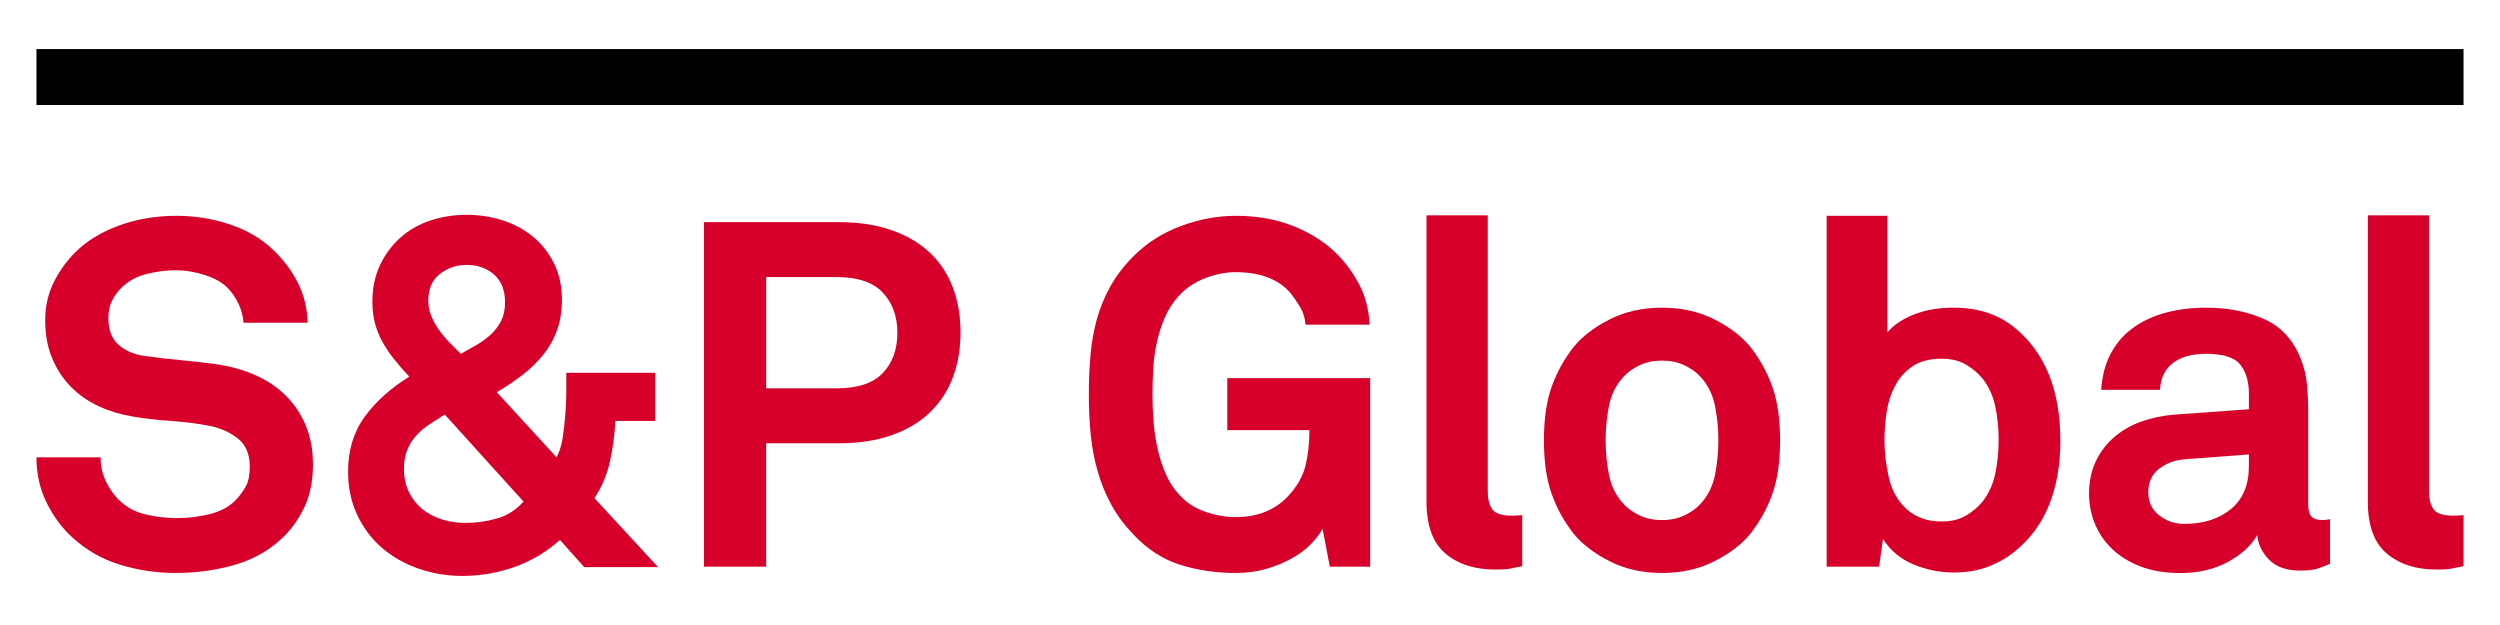 <?xml version="1.0" encoding="UTF-8"?>
<svg xmlns="http://www.w3.org/2000/svg" version="1.1" xmlns:xlink="http://www.w3.org/1999/xlink" viewBox="0 0 480 120">
  <defs>
    <style>
      .cls-1 {
        clip-path: url(#clippath-6);
      }

      .cls-2 {
        clip-path: url(#clippath-7);
      }

      .cls-3 {
        clip-path: url(#clippath-4);
      }

      .cls-4 {
        clip-path: url(#clippath-9);
      }

      .cls-5 {
        fill: none;
      }

      .cls-6 {
        clip-path: url(#clippath-1);
      }

      .cls-7 {
        clip-path: url(#clippath-5);
      }

      .cls-8 {
        clip-path: url(#clippath-8);
      }

      .cls-9 {
        fill: #d6002a;
      }

      .cls-10 {
        clip-path: url(#clippath-3);
      }

      .cls-11 {
        clip-path: url(#clippath-2);
      }

      .cls-12 {
        clip-path: url(#clippath);
      }
    </style>
    <clipPath id="clippath">
      <rect class="cls-5" x="7" y="9.426" width="466" height="101.149"/>
    </clipPath>
    <clipPath id="clippath-1">
      <rect class="cls-5" x="7" y="9.426" width="466" height="101.149"/>
    </clipPath>
    <clipPath id="clippath-2">
      <rect class="cls-5" x="7" y="9.426" width="466" height="101.149"/>
    </clipPath>
    <clipPath id="clippath-3">
      <rect class="cls-5" x="7" y="9.426" width="466" height="101.149"/>
    </clipPath>
    <clipPath id="clippath-4">
      <rect class="cls-5" x="7" y="9.426" width="466" height="101.149"/>
    </clipPath>
    <clipPath id="clippath-5">
      <rect class="cls-5" x="7" y="9.426" width="466" height="101.149"/>
    </clipPath>
    <clipPath id="clippath-6">
      <rect class="cls-5" x="7" y="9.426" width="466" height="101.149"/>
    </clipPath>
    <clipPath id="clippath-7">
      <rect class="cls-5" x="7" y="9.426" width="466" height="101.149"/>
    </clipPath>
    <clipPath id="clippath-8">
      <rect class="cls-5" x="7" y="9.426" width="466" height="101.149"/>
    </clipPath>
    <clipPath id="clippath-9">
      <rect class="cls-5" x="7" y="9.426" width="466" height="101.149"/>
    </clipPath>
  </defs>
  <!-- Generator: Adobe Illustrator 28.7.1, SVG Export Plug-In . SVG Version: 1.2.0 Build 142)  -->
  <g>
    <g id="Layer_1">
      <g>
        <g class="cls-12">
          <path class="cls-9" d="M60.089,89.115c0,3.113-.513,5.784-1.539,8.023s-2.348,4.17-3.966,5.787c-2.549,2.549-5.644,4.37-9.284,5.454-3.639,1.087-7.51,1.631-11.615,1.631-3.548,0-7.044-.513-10.497-1.539s-6.548-2.783-9.284-5.271c-1.991-1.804-3.639-4.03-4.944-6.671-1.308-2.64-1.961-5.549-1.961-8.72h12.318c0,1.621.323,3.126.979,4.523.652,1.4,1.475,2.6,2.474,3.592,1.427,1.437,3.153,2.379,5.175,2.851,2.022.466,3.996.697,5.926.697,2.301,0,4.479-.262,6.531-.792,2.052-.527,3.701-1.444,4.944-2.756.748-.802,1.366-1.658,1.866-2.566.5-.9.744-2.158.744-3.775,0-2.423-.788-4.244-2.375-5.457-1.587-1.21-3.405-2.005-5.461-2.379-2.239-.435-4.696-.748-7.371-.931s-5.101-.472-7.275-.846c-2.304-.374-4.465-1.026-6.484-1.957-2.022-.934-3.796-2.161-5.321-3.687-1.522-1.522-2.736-3.357-3.636-5.505-.904-2.144-1.356-4.584-1.356-7.323,0-2.613.53-5.005,1.587-7.184,1.057-2.178,2.457-4.136,4.2-5.879,2.175-2.178,4.975-3.887,8.397-5.131s7.092-1.866,11.01-1.866c3.544,0,6.949.544,10.215,1.631,3.266,1.091,6.021,2.691,8.257,4.805,1.991,1.866,3.592,3.983,4.805,6.344,1.213,2.365,1.849,4.944,1.913,7.744h-12.315c-.065-1.179-.36-2.348-.887-3.497-.53-1.152-1.2-2.161-2.005-3.035-1.06-1.118-2.552-1.988-4.479-2.613-1.93-.618-3.796-.931-5.6-.931-1.866,0-3.779.248-5.736.744-1.961.5-3.626,1.465-4.992,2.895-.686.744-1.23,1.553-1.635,2.426-.404.87-.605,1.927-.605,3.17,0,2.178.622,3.84,1.866,4.992s2.861,1.883,4.853,2.192c2.114.316,4.492.595,7.136.839,2.644.251,5.053.53,7.231.839,2.487.374,4.836,1.047,7.044,2.008,2.209.965,4.136,2.239,5.787,3.823,1.645,1.59,2.953,3.5,3.918,5.739.958,2.239,1.444,4.757,1.444,7.557"/>
        </g>
        <g class="cls-6">
          <path class="cls-9" d="M112.176,108.896l-4.662-5.226c-2.678,2.365-5.617,4.105-8.818,5.226-3.204,1.118-6.518,1.679-9.94,1.679-2.922,0-5.722-.466-8.397-1.4-2.674-.928-5.005-2.253-6.997-3.966-1.988-1.709-3.575-3.809-4.757-6.297s-1.774-5.291-1.774-8.4c0-4.105,1.074-7.615,3.221-10.544,2.144-2.922,4.992-5.471,8.536-7.649-1.06-1.121-2.022-2.222-2.892-3.317-.873-1.084-1.618-2.192-2.239-3.313-.625-1.118-1.104-2.301-1.448-3.544-.34-1.244-.513-2.644-.513-4.197,0-2.613.483-4.948,1.448-7.0.962-2.052,2.253-3.809,3.87-5.271,1.618-1.461,3.531-2.566,5.739-3.313,2.205-.744,4.553-1.118,7.044-1.118,2.426,0,4.74.357,6.949,1.074,2.209.714,4.153,1.77,5.835,3.17,1.679,1.4,3.014,3.113,4.01,5.131.996,2.022,1.495,4.339,1.495,6.953,0,2.178-.313,4.119-.938,5.831-.618,1.709-1.492,3.266-2.61,4.666-1.118,1.397-2.443,2.688-3.966,3.87-1.526,1.186-3.187,2.301-4.992,3.357l11.476,12.505c.561-1.057.948-2.287,1.166-3.687s.387-2.875.513-4.431c.126-1.492.19-2.953.19-4.387v-3.721h17.072v9.236h-7.649c-.129,2.613-.469,5.192-1.026,7.741-.561,2.555-1.556,4.914-2.987,7.095l12.22,13.246s-14.18,0-14.18,0ZM85.398,79.597c-1.118.686-2.144,1.342-3.079,1.961-.931.622-1.76,1.342-2.474,2.148-.714.809-1.274,1.723-1.679,2.752s-.605,2.222-.605,3.595c0,1.679.326,3.17.979,4.479.656,1.305,1.526,2.392,2.613,3.266,1.087.87,2.345,1.519,3.779,1.957,1.431.435,2.922.649,4.479.649,1.988,0,3.979-.279,5.971-.839s3.701-1.645,5.131-3.266l-15.115-16.702ZM96.969,58.046c0-2.301-.7-4.074-2.1-5.318-1.397-1.244-3.157-1.866-5.271-1.866-1.927,0-3.639.574-5.131,1.726-1.492,1.152-2.239,2.878-2.239,5.179,0,1.057.2,2.052.605,2.984.404.934.9,1.821,1.495,2.661.588.839,1.257,1.628,2.005,2.379.744.744,1.461,1.461,2.148,2.144.992-.557,2.002-1.135,3.031-1.726,1.023-.588,1.94-1.257,2.749-2.008.809-.748,1.461-1.618,1.961-2.613.5-.989.748-2.171.748-3.541"/>
        </g>
        <g class="cls-11">
          <path class="cls-9" d="M184.42,63.83c0,3.174-.496,6.062-1.492,8.679-.996,2.613-2.474,4.853-4.435,6.718-1.957,1.866-4.397,3.317-7.323,4.339-2.922,1.026-6.283,1.539-10.075,1.539h-13.994v23.699h-11.944V42.653h25.938c3.792,0,7.153.513,10.075,1.539,2.926,1.026,5.366,2.457,7.323,4.292,1.961,1.835,3.439,4.057,4.435,6.671s1.492,5.505,1.492,8.675M172.296,63.925c0-3.174-.934-5.753-2.8-7.744-1.866-1.988-4.822-2.984-8.862-2.984h-13.528v21.364h13.528c4.04,0,6.997-.979,8.862-2.939,1.862-1.957,2.8-4.523,2.8-7.697"/>
        </g>
        <g class="cls-10">
          <path class="cls-9" d="M255.329,108.804l-1.4-7.282c-.496.934-1.244,1.913-2.236,2.939-.999,1.026-2.222,1.947-3.687,2.756s-3.096,1.478-4.897,2.008c-1.801.523-3.735.788-5.784.788-3.857,0-7.452-.527-10.775-1.587-3.33-1.057-6.3-2.984-8.91-5.784-1.743-1.801-3.16-3.701-4.244-5.692-1.091-1.991-1.961-4.105-2.613-6.344-.656-2.239-1.104-4.587-1.356-7.041-.248-2.46-.37-5.053-.37-7.795,0-2.668.105-5.233.326-7.697.217-2.457.639-4.771,1.257-6.949.622-2.178,1.495-4.261,2.613-6.253,1.121-1.988,2.579-3.887,4.387-5.692,2.549-2.549,5.58-4.479,9.093-5.784,3.514-1.308,7.048-1.961,10.592-1.961,4.105,0,7.836.686,11.197,2.052,3.357,1.369,6.157,3.204,8.397,5.505,1.621,1.682,2.984,3.592,4.105,5.739,1.118,2.144,1.774,4.683,1.957,7.605h-12.315c-.126-1.308-.466-2.426-1.026-3.361-.561-.931-1.179-1.832-1.866-2.705-2.304-2.674-5.818-4.013-10.548-4.013-1.927,0-3.887.391-5.875,1.169-1.991.778-3.639,1.879-4.944,3.31-1.121,1.183-2.022,2.552-2.708,4.105-.683,1.556-1.213,3.191-1.584,4.9-.374,1.713-.608,3.436-.7,5.175-.095,1.743-.139,3.357-.139,4.849,0,1.495.058,3.13.183,4.9.126,1.774.374,3.531.748,5.271.374,1.747.9,3.405,1.587,4.995.683,1.587,1.584,2.97,2.705,4.153,1.305,1.431,2.939,2.484,4.9,3.17,1.957.686,3.901,1.03,5.828,1.03,2.182,0,4.091-.343,5.739-1.03,1.645-.683,3.031-1.614,4.153-2.793,1.804-1.869,2.97-3.843,3.5-5.926.527-2.083.788-4.401.788-6.949h-15.767v-9.984h27.43v36.2s-7.741,0-7.741-0Z"/>
        </g>
        <g class="cls-3">
          <path class="cls-9" d="M292.267,108.709c-1.186.245-2.042.421-2.566.51-.527.095-1.383.139-2.566.139-3.983,0-7.184-1.026-9.61-3.079-2.426-2.052-3.639-5.379-3.639-9.984v-54.951h11.758v52.997c0,1.431.279,2.566.839,3.405s1.835,1.261,3.826,1.261c.496,0,.87-.017,1.118-.048s.527-.051.839-.051c0,0,0,9.8-0,9.8Z"/>
        </g>
        <g class="cls-7">
          <path class="cls-9" d="M341.774,84.545c0,4.105-.5,7.544-1.492,10.31-.996,2.766-2.396,5.304-4.2,7.602-1.675,2.052-3.996,3.823-6.949,5.318-2.956,1.488-6.3,2.239-10.031,2.239s-7.075-.751-10.024-2.239c-2.956-1.495-5.277-3.266-6.953-5.318-1.804-2.301-3.204-4.836-4.2-7.602-.992-2.766-1.492-6.205-1.492-10.31s.5-7.544,1.492-10.31c.996-2.766,2.396-5.304,4.2-7.605,1.675-2.052,3.996-3.823,6.953-5.318,2.95-1.492,6.293-2.239,10.024-2.239s7.075.748,10.031,2.239c2.953,1.495,5.274,3.266,6.949,5.318,1.804,2.304,3.204,4.839,4.2,7.605.989,2.766,1.492,6.205,1.492,10.31M329.921,84.545c0-2.301-.217-4.526-.652-6.671-.438-2.151-1.366-4-2.797-5.556-.809-.87-1.835-1.601-3.079-2.192s-2.674-.887-4.295-.887c-1.618,0-3.045.296-4.292.887s-2.273,1.322-3.079,2.192c-1.431,1.556-2.362,3.405-2.797,5.556-.435,2.144-.652,4.37-.652,6.671s.217,4.526.652,6.671c.435,2.148,1.366,4,2.797,5.553.805.87,1.835,1.601,3.079,2.195,1.244.591,2.674.887,4.292.887,1.621,0,3.048-.296,4.295-.887,1.244-.595,2.27-1.325,3.079-2.195,1.431-1.553,2.358-3.405,2.797-5.553.435-2.144.652-4.37.652-6.671"/>
        </g>
        <g class="cls-1">
          <path class="cls-9" d="M395.59,84.636c0,4.601-.717,8.692-2.151,12.267-1.431,3.578-3.605,6.548-6.531,8.913-1.488,1.24-3.215,2.236-5.172,2.984-1.961.748-4.156,1.118-6.582,1.118-2.674,0-5.257-.51-7.741-1.536-2.487-1.03-4.452-2.661-5.879-4.9l-.748,5.318h-10.072V41.436h11.659v22.394c1.121-1.366,2.786-2.501,4.992-3.405,2.209-.901,4.774-1.352,7.7-1.352,2.484,0,4.713.343,6.674,1.026,1.957.683,3.684,1.648,5.172,2.892,5.784,4.791,8.679,12.006,8.679,21.646M383.738,84.453c0-2.114-.207-4.2-.608-6.256-.404-2.052-1.227-3.884-2.474-5.498-.873-1.064-1.947-1.961-3.218-2.712-1.278-.744-2.814-1.115-4.618-1.115-2.301,0-4.17.483-5.597,1.444-1.431.965-2.552,2.205-3.354,3.735-.809,1.522-1.356,3.204-1.635,5.036-.279,1.835-.418,3.622-.418,5.366,0,2.362.279,4.771.839,7.231.557,2.457,1.679,4.462,3.357,6.018.805.748,1.77,1.342,2.895,1.774,1.118.435,2.423.649,3.915.649,1.804,0,3.34-.37,4.618-1.121,1.271-.744,2.345-1.645,3.218-2.705,1.244-1.618,2.066-3.466,2.474-5.553.401-2.083.605-4.176.605-6.293"/>
        </g>
        <g class="cls-2">
          <path class="cls-9" d="M447.368,108.243c-.996.438-1.852.765-2.566.979-.714.217-1.784.33-3.215.33-2.552,0-4.509-.686-5.879-2.052-1.369-1.363-2.144-2.953-2.331-4.754-1.121,1.991-2.987,3.701-5.6,5.131-2.613,1.431-5.658,2.144-9.138,2.144-2.926,0-5.478-.418-7.656-1.257s-3.996-1.961-5.457-3.361c-1.458-1.4-2.566-3.014-3.31-4.849-.748-1.835-1.118-3.748-1.118-5.736,0-2.304.418-4.353,1.257-6.161.836-1.804,2.008-3.361,3.497-4.666,1.492-1.305,3.235-2.318,5.226-3.031,1.988-.717,4.132-1.172,6.439-1.356l14.272-1.026v-2.99c0-2.301-.544-4.156-1.631-5.553-1.087-1.4-3.279-2.1-6.582-2.1-2.736,0-4.863.595-6.388,1.77-1.522,1.186-2.345,2.895-2.474,5.135h-11.289c.187-2.739.822-5.104,1.913-7.092,1.084-1.991,2.535-3.622,4.333-4.897,1.804-1.274,3.891-2.222,6.253-2.844,2.365-.622,4.914-.934,7.649-.934,4.173,0,7.887.731,11.153,2.192,3.262,1.465,5.614,4.03,7.041,7.697.622,1.556,1.013,3.174,1.169,4.853.153,1.679.234,3.33.234,4.944v18.01c0,1.118.201,1.913.605,2.379.404.466,1.104.7,2.1.7.496,0,.839-.031,1.026-.095.19,0,.343-.031.466-.088v8.58h0ZM431.787,87.25l-12.315.931c-1.801.126-3.422.717-4.853,1.77-1.434,1.064-2.148,2.586-2.148,4.577,0,1.866.7,3.34,2.1,4.431s3.001,1.628,4.805,1.628c3.67,0,6.657-.945,8.957-2.844,2.301-1.896,3.453-4.649,3.453-8.257,0,0,0-2.236 0-2.236Z"/>
        </g>
        <g class="cls-8">
          <path class="cls-9" d="M473,108.709c-1.183.245-2.039.421-2.566.51-.53.095-1.386.139-2.566.139-3.983,0-7.184-1.026-9.61-3.079s-3.639-5.379-3.639-9.984v-54.951h11.754v52.997c0,1.431.282,2.566.843,3.405s1.832,1.261,3.823,1.261c.5,0,.87-.017,1.121-.048.248-.031.527-.051.839-.051v9.8h0Z"/>
        </g>
        <g class="cls-4">
          <rect x="7" y="9.426" width="466" height="10.738"/>
        </g>
      </g>
    </g>
  </g>
</svg>